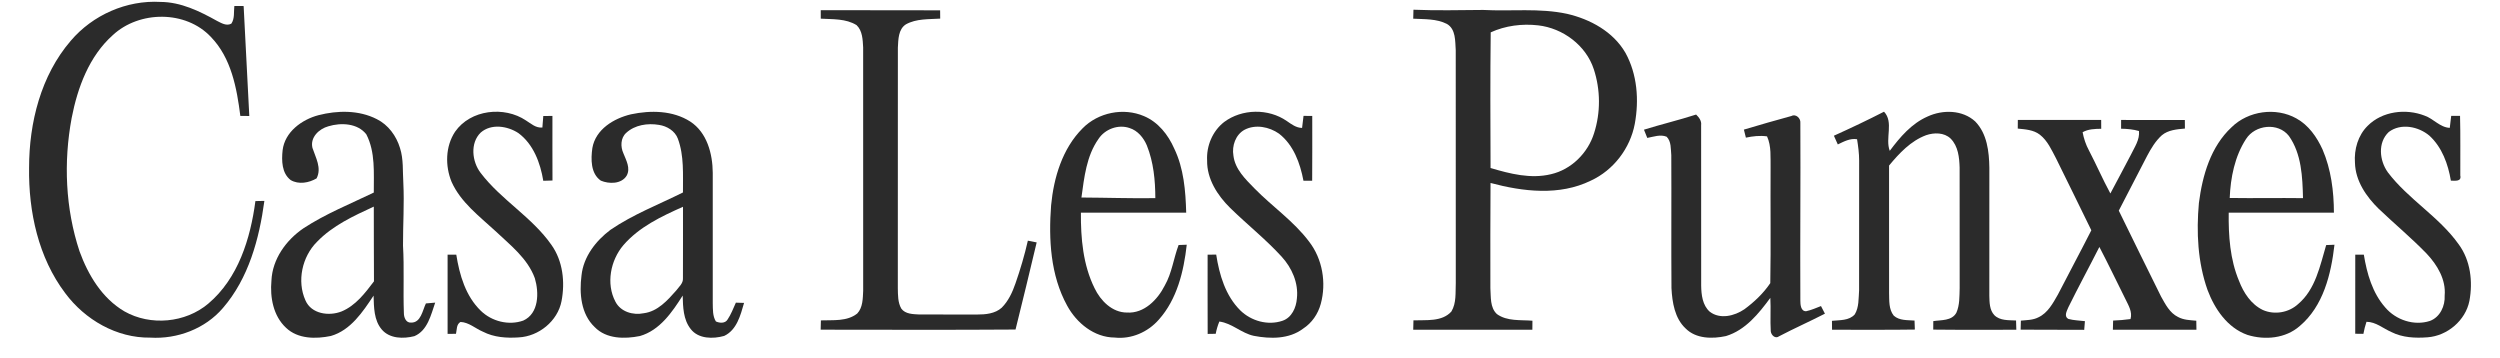 <?xml version="1.0" encoding="UTF-8" ?>
<!DOCTYPE svg PUBLIC "-//W3C//DTD SVG 1.1//EN" "http://www.w3.org/Graphics/SVG/1.1/DTD/svg11.dtd">
<svg width="998pt" height="143pt" viewBox="0 0 998 143" version="1.1" xmlns="http://www.w3.org/2000/svg">
<g id="#2b2b2bff">
<path fill="#2b2b2b" opacity="1.00" d=" M 28.26 16.26 C 37.02 5.97 50.54 -0.00 64.07 0.77 C 72.22 0.81 79.70 4.47 86.66 8.36 C 88.37 9.21 90.44 10.51 92.36 9.43 C 93.75 7.38 93.27 4.73 93.55 2.40 C 94.79 2.40 96.02 2.41 97.26 2.41 C 98.03 17.04 98.79 31.67 99.52 46.30 C 98.63 46.30 96.84 46.29 95.94 46.28 C 94.54 35.17 92.32 23.14 84.22 14.78 C 74.19 4.06 55.61 4.18 45.02 14.03 C 35.57 22.48 30.97 34.93 28.61 47.09 C 25.33 64.71 26.10 83.23 31.74 100.30 C 35.18 109.77 40.76 119.09 49.67 124.30 C 60.05 130.20 74.03 128.93 83.15 121.21 C 95.09 111.13 99.98 95.26 101.96 80.27 C 103.15 80.24 104.34 80.22 105.54 80.20 C 103.48 95.44 99.23 111.12 88.97 122.98 C 81.88 131.26 70.76 135.44 59.97 134.78 C 46.57 134.97 33.90 127.62 26.03 117.02 C 15.30 102.81 11.37 84.52 11.61 66.98 C 11.61 48.98 16.31 30.14 28.26 16.26 Z" />
<path fill="#2b2b2b" opacity="1.00" d=" M 327.64 4.06 C 343.52 4.06 359.41 4.06 375.30 4.12 C 375.31 4.95 375.32 6.61 375.33 7.43 C 370.75 7.73 365.79 7.40 361.64 9.72 C 358.58 11.67 358.61 15.79 358.43 19.01 C 358.40 51.01 358.44 83.00 358.41 115.00 C 358.47 117.76 358.38 120.74 359.81 123.21 C 361.42 125.41 364.47 125.40 366.94 125.54 C 374.63 125.58 382.32 125.53 390.02 125.56 C 393.43 125.56 397.22 125.24 399.88 122.84 C 402.55 120.18 404.16 116.65 405.38 113.13 C 407.33 107.54 409.01 101.85 410.32 96.08 C 411.49 96.30 412.66 96.53 413.84 96.77 C 411.08 108.38 408.29 119.98 405.40 131.55 C 379.47 131.74 353.54 131.62 327.61 131.61 C 327.64 130.69 327.68 128.83 327.70 127.90 C 332.57 127.71 338.12 128.40 342.20 125.16 C 344.46 122.78 344.43 119.19 344.58 116.10 C 344.57 83.72 344.59 51.34 344.57 18.96 C 344.40 15.89 344.32 12.28 341.94 10.03 C 337.70 7.39 332.45 7.73 327.65 7.45 C 327.65 6.60 327.64 4.91 327.64 4.06 Z" />
<path fill="#2b2b2b" opacity="1.00" d=" M 564.25 3.88 C 573.50 4.27 582.77 4.03 592.03 3.97 C 603.21 4.57 614.56 3.14 625.61 5.53 C 634.84 7.67 643.98 12.64 648.86 21.06 C 653.61 29.63 654.36 39.97 652.60 49.47 C 650.76 59.23 644.10 67.95 635.06 72.11 C 622.54 78.24 608.03 76.52 595.02 73.04 C 594.91 87.03 594.96 101.03 594.96 115.02 C 595.21 118.52 594.75 122.76 597.57 125.38 C 601.66 128.33 607.00 127.64 611.75 128.03 C 611.73 129.23 611.72 130.43 611.72 131.63 C 595.86 131.65 580.01 131.64 564.16 131.64 C 564.18 130.39 564.21 129.14 564.25 127.89 C 569.32 127.67 575.60 128.54 579.38 124.38 C 581.45 120.97 580.98 116.74 581.15 112.92 C 581.11 81.96 581.15 51.01 581.13 20.05 C 580.87 16.44 581.22 11.65 577.60 9.55 C 573.47 7.44 568.66 7.71 564.16 7.46 C 564.18 6.26 564.21 5.07 564.25 3.88 M 595.09 12.92 C 594.88 30.96 594.96 49.02 595.03 67.07 C 602.79 69.37 611.09 71.51 619.16 69.54 C 627.29 67.68 633.92 61.05 636.36 53.15 C 639.00 44.93 638.94 35.85 636.25 27.65 C 633.13 18.09 623.90 11.24 614.03 10.12 C 607.65 9.39 600.94 10.23 595.09 12.92 Z" />
<path fill="#2b2b2b" opacity="1.00" d=" M 127.14 45.98 C 134.74 44.03 143.29 43.90 150.42 47.56 C 155.00 49.83 158.22 54.26 159.68 59.09 C 161.13 63.58 160.71 68.37 161.01 73.01 C 161.43 81.35 160.85 89.69 160.88 98.03 C 161.41 107.00 160.89 115.98 161.23 124.96 C 161.21 126.65 162.04 128.95 164.11 128.78 C 168.03 128.88 168.66 123.91 170.02 121.13 C 170.95 121.05 172.80 120.89 173.73 120.81 C 172.03 125.69 170.70 131.95 165.43 134.19 C 161.08 135.30 155.58 135.25 152.42 131.56 C 149.23 127.83 149.28 122.65 149.13 118.02 C 144.82 124.51 139.99 131.84 132.08 134.12 C 126.07 135.37 118.89 135.36 114.17 130.84 C 109.07 126.09 107.75 118.69 108.36 112.01 C 108.73 103.41 114.23 95.83 121.16 91.12 C 129.97 85.35 139.78 81.43 149.22 76.87 C 149.17 69.11 149.92 60.77 146.24 53.64 C 142.78 49.16 136.10 48.88 131.07 50.42 C 127.37 51.43 123.72 54.86 124.73 59.03 C 126.01 62.97 128.50 67.06 126.38 71.21 C 123.32 73.01 119.24 73.75 116.05 71.89 C 112.45 69.15 112.38 64.07 112.82 59.98 C 113.69 52.68 120.46 47.74 127.14 45.98 M 126.52 96.56 C 120.60 102.48 118.47 112.21 121.93 119.90 C 124.27 125.36 131.34 126.31 136.35 124.33 C 141.95 122.02 145.74 117.00 149.29 112.31 C 149.18 102.37 149.29 92.42 149.22 82.48 C 141.13 86.21 132.79 90.04 126.52 96.56 Z" />
<path fill="#2b2b2b" opacity="1.00" d=" M 181.67 52.58 C 187.82 43.73 201.31 42.25 209.98 48.10 C 212.01 49.36 213.93 51.19 216.52 50.90 C 216.64 49.37 216.76 47.84 216.88 46.31 C 218.09 46.29 219.31 46.29 220.53 46.28 C 220.54 54.87 220.50 63.47 220.55 72.06 C 219.32 72.10 218.10 72.13 216.88 72.17 C 215.70 65.04 212.95 57.56 206.93 53.12 C 202.57 50.27 196.11 49.26 191.91 52.91 C 187.59 57.08 188.42 64.55 191.87 69.02 C 200.06 79.81 212.39 86.65 220.16 97.80 C 224.72 104.23 225.62 112.64 224.16 120.22 C 222.62 128.19 215.07 134.28 207.07 134.69 C 202.25 135.02 197.19 134.68 192.82 132.43 C 189.82 131.17 187.22 128.68 183.84 128.52 C 182.13 129.49 182.42 131.61 182.03 133.25 C 181.20 133.26 179.52 133.28 178.68 133.29 C 178.67 122.74 178.67 112.20 178.68 101.65 C 179.55 101.65 181.28 101.67 182.15 101.67 C 183.43 109.76 185.88 118.21 191.94 124.06 C 196.30 128.31 203.10 130.03 208.88 127.98 C 215.19 125.14 215.21 116.78 213.51 111.08 C 210.63 103.14 203.68 97.83 197.75 92.22 C 191.35 86.30 183.94 80.79 180.28 72.62 C 177.65 66.23 177.79 58.43 181.67 52.58 Z" />
<path fill="#2b2b2b" opacity="1.00" d=" M 251.90 45.63 C 259.74 43.97 268.59 44.07 275.54 48.52 C 282.25 52.89 284.47 61.38 284.53 68.95 C 284.55 86.31 284.54 103.66 284.53 121.02 C 284.60 123.48 284.44 126.14 285.78 128.32 C 287.25 129.00 289.50 129.18 290.44 127.56 C 291.85 125.48 292.73 123.10 293.76 120.82 C 294.58 120.85 296.21 120.90 297.03 120.92 C 295.62 125.82 294.13 131.74 289.09 134.10 C 284.66 135.35 278.78 135.34 275.72 131.33 C 272.74 127.56 272.65 122.57 272.53 117.99 C 268.34 124.59 263.38 131.88 255.46 134.14 C 249.38 135.37 242.04 135.36 237.41 130.58 C 231.88 125.36 231.22 117.07 232.14 109.95 C 232.91 102.48 237.86 96.13 243.69 91.75 C 252.69 85.59 262.94 81.67 272.64 76.83 C 272.59 69.65 273.15 62.21 270.60 55.35 C 269.44 52.23 266.22 50.32 263.04 49.85 C 258.54 49.10 253.46 49.85 250.00 53.02 C 247.71 55.06 247.65 58.59 248.87 61.22 C 249.96 63.99 251.80 67.19 250.16 70.13 C 248.08 73.52 243.12 73.50 239.85 72.11 C 235.76 69.29 235.85 63.50 236.47 59.10 C 237.76 51.62 245.06 47.24 251.90 45.63 M 248.84 97.89 C 243.70 103.94 241.88 113.26 245.67 120.42 C 247.76 124.50 252.73 125.92 256.99 125.04 C 262.52 124.34 266.45 119.93 269.93 115.99 C 271.02 114.50 272.77 113.12 272.63 111.09 C 272.70 101.58 272.62 92.06 272.65 82.55 C 264.02 86.39 255.13 90.60 248.84 97.89 Z" />
<path fill="#2b2b2b" opacity="1.00" d=" M 432.17 51.23 C 438.39 44.88 448.50 42.85 456.67 46.35 C 462.31 48.71 466.34 53.80 468.74 59.28 C 472.58 67.22 473.29 76.20 473.53 84.89 C 459.52 84.90 445.51 84.89 431.50 84.90 C 431.42 95.11 432.34 105.72 436.93 115.01 C 439.33 120.04 443.98 124.79 449.92 124.77 C 456.73 125.20 462.12 119.63 464.97 113.99 C 467.84 108.98 468.49 103.14 470.50 97.81 C 471.31 97.78 472.94 97.72 473.75 97.69 C 472.56 108.31 469.89 119.47 462.57 127.63 C 458.22 132.59 451.61 135.49 444.98 134.75 C 436.79 134.70 429.78 128.95 426.01 122.02 C 419.32 109.88 418.58 95.50 419.60 81.97 C 420.66 70.87 424.10 59.30 432.17 51.23 M 438.52 55.46 C 433.70 62.26 432.82 70.82 431.71 78.85 C 441.55 78.90 451.37 79.24 461.21 79.10 C 461.19 71.99 460.50 64.74 457.83 58.08 C 456.54 55.00 454.17 52.11 450.89 51.10 C 446.40 49.55 441.10 51.53 438.52 55.46 Z" />
<path fill="#2b2b2b" opacity="1.00" d=" M 488.66 48.72 C 495.79 43.38 506.39 43.23 513.70 48.32 C 515.56 49.59 517.41 51.04 519.79 51.07 C 519.99 49.47 520.18 47.87 520.37 46.26 C 521.52 46.27 522.68 46.27 523.85 46.28 C 523.84 54.90 523.90 63.52 523.82 72.14 C 522.65 72.14 521.49 72.14 520.34 72.14 C 519.02 65.16 516.39 57.86 510.59 53.36 C 506.68 50.62 501.21 49.52 496.83 51.80 C 493.25 53.74 491.71 58.23 492.38 62.11 C 493.01 67.53 497.16 71.51 500.78 75.21 C 507.88 82.46 516.44 88.27 522.58 96.44 C 527.95 103.37 529.55 112.91 527.25 121.31 C 526.16 125.33 523.70 128.93 520.19 131.20 C 514.61 135.42 507.10 135.33 500.55 134.07 C 495.58 133.03 491.82 129.01 486.76 128.36 C 486.11 129.94 485.63 131.58 485.31 133.25 C 484.51 133.26 482.91 133.29 482.10 133.30 C 482.05 122.75 482.09 112.21 482.08 101.66 C 482.94 101.66 484.65 101.64 485.51 101.64 C 486.76 109.68 489.18 118.00 495.11 123.89 C 499.45 128.16 506.16 130.04 511.98 128.05 C 515.69 126.78 517.44 122.80 517.72 119.15 C 518.42 112.97 515.71 106.89 511.59 102.41 C 505.23 95.46 497.81 89.59 491.08 83.00 C 486.01 78.02 481.76 71.42 481.88 64.07 C 481.57 58.24 484.04 52.33 488.66 48.72 Z" />
<path fill="#2b2b2b" opacity="1.00" d=" M 732.09 54.18 C 738.83 51.14 745.52 47.97 752.10 44.59 C 756.06 48.77 752.48 55.22 754.39 60.22 C 758.48 54.74 763.12 49.28 769.54 46.49 C 775.54 43.72 783.44 43.83 788.50 48.48 C 793.25 53.34 794.06 60.53 794.15 67.01 C 794.14 84.02 794.15 101.03 794.14 118.04 C 794.21 120.70 794.19 123.74 796.15 125.82 C 798.43 128.08 801.86 127.78 804.81 127.94 C 804.84 129.17 804.87 130.40 804.92 131.64 C 793.86 131.61 782.80 131.72 771.75 131.58 C 771.75 130.73 771.77 129.04 771.77 128.19 C 774.94 127.69 779.13 128.15 780.97 124.87 C 782.35 121.79 782.19 118.28 782.30 114.97 C 782.27 98.97 782.29 82.96 782.28 66.96 C 782.17 62.90 781.72 58.33 778.68 55.31 C 776.10 52.84 772.08 52.88 768.90 53.97 C 762.77 56.25 758.18 61.18 754.11 66.09 C 754.14 83.05 754.11 100.02 754.12 116.98 C 754.21 120.03 753.96 123.47 755.99 126.01 C 758.24 128.04 761.47 127.75 764.28 127.97 C 764.32 128.87 764.38 130.66 764.41 131.56 C 753.39 131.74 742.37 131.59 731.35 131.64 C 731.33 130.45 731.32 129.26 731.32 128.07 C 734.41 127.74 738.17 128.06 740.43 125.49 C 742.15 122.66 741.90 119.13 742.15 115.94 C 742.17 98.66 742.14 81.37 742.17 64.08 C 742.17 61.23 741.79 58.39 741.34 55.58 C 738.56 55.12 736.06 56.51 733.65 57.66 C 733.12 56.50 732.60 55.34 732.09 54.18 Z" />
<path fill="#2b2b2b" opacity="1.00" d=" M 890.86 50.78 C 897.52 44.24 908.52 42.71 916.69 47.26 C 921.57 49.93 924.90 54.71 927.16 59.68 C 930.57 67.61 931.67 76.32 931.70 84.90 C 917.70 84.89 903.70 84.89 889.70 84.90 C 889.59 94.10 890.21 103.55 893.82 112.14 C 895.63 116.86 898.63 121.49 903.32 123.74 C 907.95 125.80 913.67 124.82 917.40 121.39 C 924.37 115.52 926.14 106.12 928.61 97.83 C 929.44 97.80 931.09 97.73 931.92 97.70 C 930.58 109.41 927.48 122.19 918.08 130.13 C 912.44 135.13 904.14 135.86 897.17 133.69 C 889.19 130.87 884.09 123.35 881.24 115.74 C 877.32 104.66 876.75 92.66 877.80 81.04 C 879.20 70.07 882.50 58.53 890.86 50.78 M 896.60 55.51 C 892.10 62.44 890.44 70.88 890.10 79.03 C 899.85 79.18 909.60 78.97 919.36 79.10 C 919.15 70.64 918.80 61.45 913.74 54.28 C 909.44 48.77 900.25 49.76 896.60 55.51 Z" />
<path fill="#2b2b2b" opacity="1.00" d=" M 945.19 50.21 C 951.00 44.37 960.44 43.25 967.92 46.17 C 971.48 47.40 974.02 50.87 977.95 51.04 C 978.14 49.45 978.33 47.86 978.52 46.26 C 979.69 46.26 980.86 46.26 982.05 46.26 C 982.25 54.19 982.12 62.12 982.15 70.06 C 982.74 72.62 979.94 72.10 978.39 72.12 C 977.28 65.51 974.87 58.80 969.82 54.16 C 965.44 50.47 958.42 49.05 953.60 52.69 C 949.12 56.90 949.86 64.09 953.21 68.77 C 961.38 79.56 973.64 86.47 981.50 97.52 C 986.24 103.96 987.22 112.41 985.79 120.11 C 984.24 127.94 976.97 134.07 969.08 134.65 C 964.19 135.03 959.07 134.79 954.62 132.54 C 951.34 131.10 948.45 128.49 944.70 128.46 C 944.17 130.03 943.77 131.64 943.47 133.27 C 942.65 133.26 941.02 133.24 940.21 133.23 C 940.24 122.71 940.22 112.19 940.22 101.67 C 941.34 101.66 942.49 101.65 943.64 101.65 C 944.87 109.17 947.05 116.93 952.21 122.76 C 956.47 127.76 963.72 130.18 970.04 128.11 C 974.09 126.61 976.13 122.12 975.91 118.00 C 976.48 111.61 972.97 105.79 968.76 101.30 C 962.68 95.01 955.93 89.41 949.61 83.38 C 944.61 78.50 940.28 72.20 940.10 64.98 C 939.71 59.65 941.31 54.01 945.19 50.21 Z" />
<path fill="#2b2b2b" opacity="1.00" d=" M 656.27 51.77 C 663.17 49.62 670.21 47.95 677.09 45.73 C 678.25 46.87 679.33 48.24 679.09 49.99 C 679.13 71.34 679.07 92.69 679.11 114.03 C 679.16 117.68 679.64 121.87 682.53 124.43 C 686.62 127.59 692.43 126.14 696.37 123.45 C 700.31 120.55 703.95 117.09 706.70 113.03 C 706.97 97.70 706.72 82.34 706.82 67.00 C 706.74 62.79 707.19 58.38 705.40 54.44 C 702.57 54.04 699.73 54.36 696.96 54.95 C 696.68 53.88 696.42 52.81 696.16 51.74 C 702.47 49.85 708.80 48.04 715.16 46.30 C 716.91 45.36 718.88 47.22 718.70 49.03 C 718.83 72.69 718.57 96.36 718.70 120.02 C 718.70 121.56 718.87 124.33 721.02 124.24 C 723.07 123.80 724.99 122.93 726.94 122.18 C 727.34 122.94 728.12 124.46 728.51 125.22 C 722.47 128.33 716.26 131.07 710.25 134.22 C 708.74 135.41 707.07 133.83 706.89 132.26 C 706.62 127.81 706.96 123.35 706.72 118.90 C 702.08 125.18 696.78 131.81 689.00 134.16 C 683.62 135.32 677.07 135.30 672.92 131.14 C 668.54 127.07 667.55 120.71 667.25 115.02 C 667.12 97.33 667.28 79.64 667.18 61.95 C 666.93 59.47 667.23 56.49 665.32 54.58 C 662.81 53.55 660.09 54.60 657.59 55.06 C 657.14 53.96 656.70 52.87 656.27 51.77 Z" />
<path fill="#2b2b2b" opacity="1.00" d=" M 805.52 47.89 C 816.61 47.88 827.70 47.88 838.79 47.89 C 838.79 49.06 838.80 50.23 838.81 51.41 C 836.27 51.44 833.66 51.50 831.38 52.78 C 831.85 55.30 832.66 57.75 833.89 60.02 C 836.86 65.70 839.40 71.60 842.46 77.23 C 845.27 72.10 847.91 66.87 850.68 61.72 C 852.12 58.73 854.23 55.79 853.88 52.30 C 851.55 51.63 849.14 51.42 846.74 51.38 C 846.74 50.51 846.75 48.76 846.75 47.89 C 855.23 47.88 863.71 47.87 872.19 47.90 C 872.20 48.75 872.21 50.46 872.22 51.32 C 869.02 51.61 865.52 51.87 862.97 54.03 C 860.46 56.31 858.71 59.26 857.14 62.21 C 853.37 69.50 849.58 76.79 845.82 84.09 C 851.39 95.54 857.05 106.95 862.69 118.37 C 864.41 121.42 866.12 124.89 869.42 126.51 C 871.66 127.76 874.27 127.80 876.76 128.03 C 876.77 129.23 876.79 130.43 876.82 131.63 C 865.70 131.64 854.58 131.66 843.46 131.62 C 843.49 130.71 843.53 128.88 843.56 127.97 C 845.87 127.88 848.19 127.70 850.50 127.37 C 851.33 124.54 849.71 121.96 848.53 119.51 C 845.04 112.53 841.68 105.49 838.07 98.58 C 833.99 106.64 829.67 114.58 825.68 122.68 C 825.09 124.16 823.79 126.29 825.74 127.33 C 827.87 127.91 830.10 127.93 832.30 128.21 C 832.19 129.36 832.10 130.51 832.02 131.67 C 823.56 131.58 815.09 131.70 806.64 131.60 C 806.66 130.70 806.70 128.90 806.73 128.00 C 809.06 127.76 811.55 127.81 813.70 126.69 C 817.48 124.94 819.53 121.06 821.51 117.60 C 825.92 109.02 830.50 100.53 834.86 91.93 C 830.25 82.34 825.45 72.85 820.80 63.28 C 819.00 59.89 817.40 56.16 814.29 53.75 C 811.79 51.82 808.50 51.64 805.49 51.33 C 805.50 50.47 805.51 48.75 805.52 47.89 Z" />
</g>
</svg>
